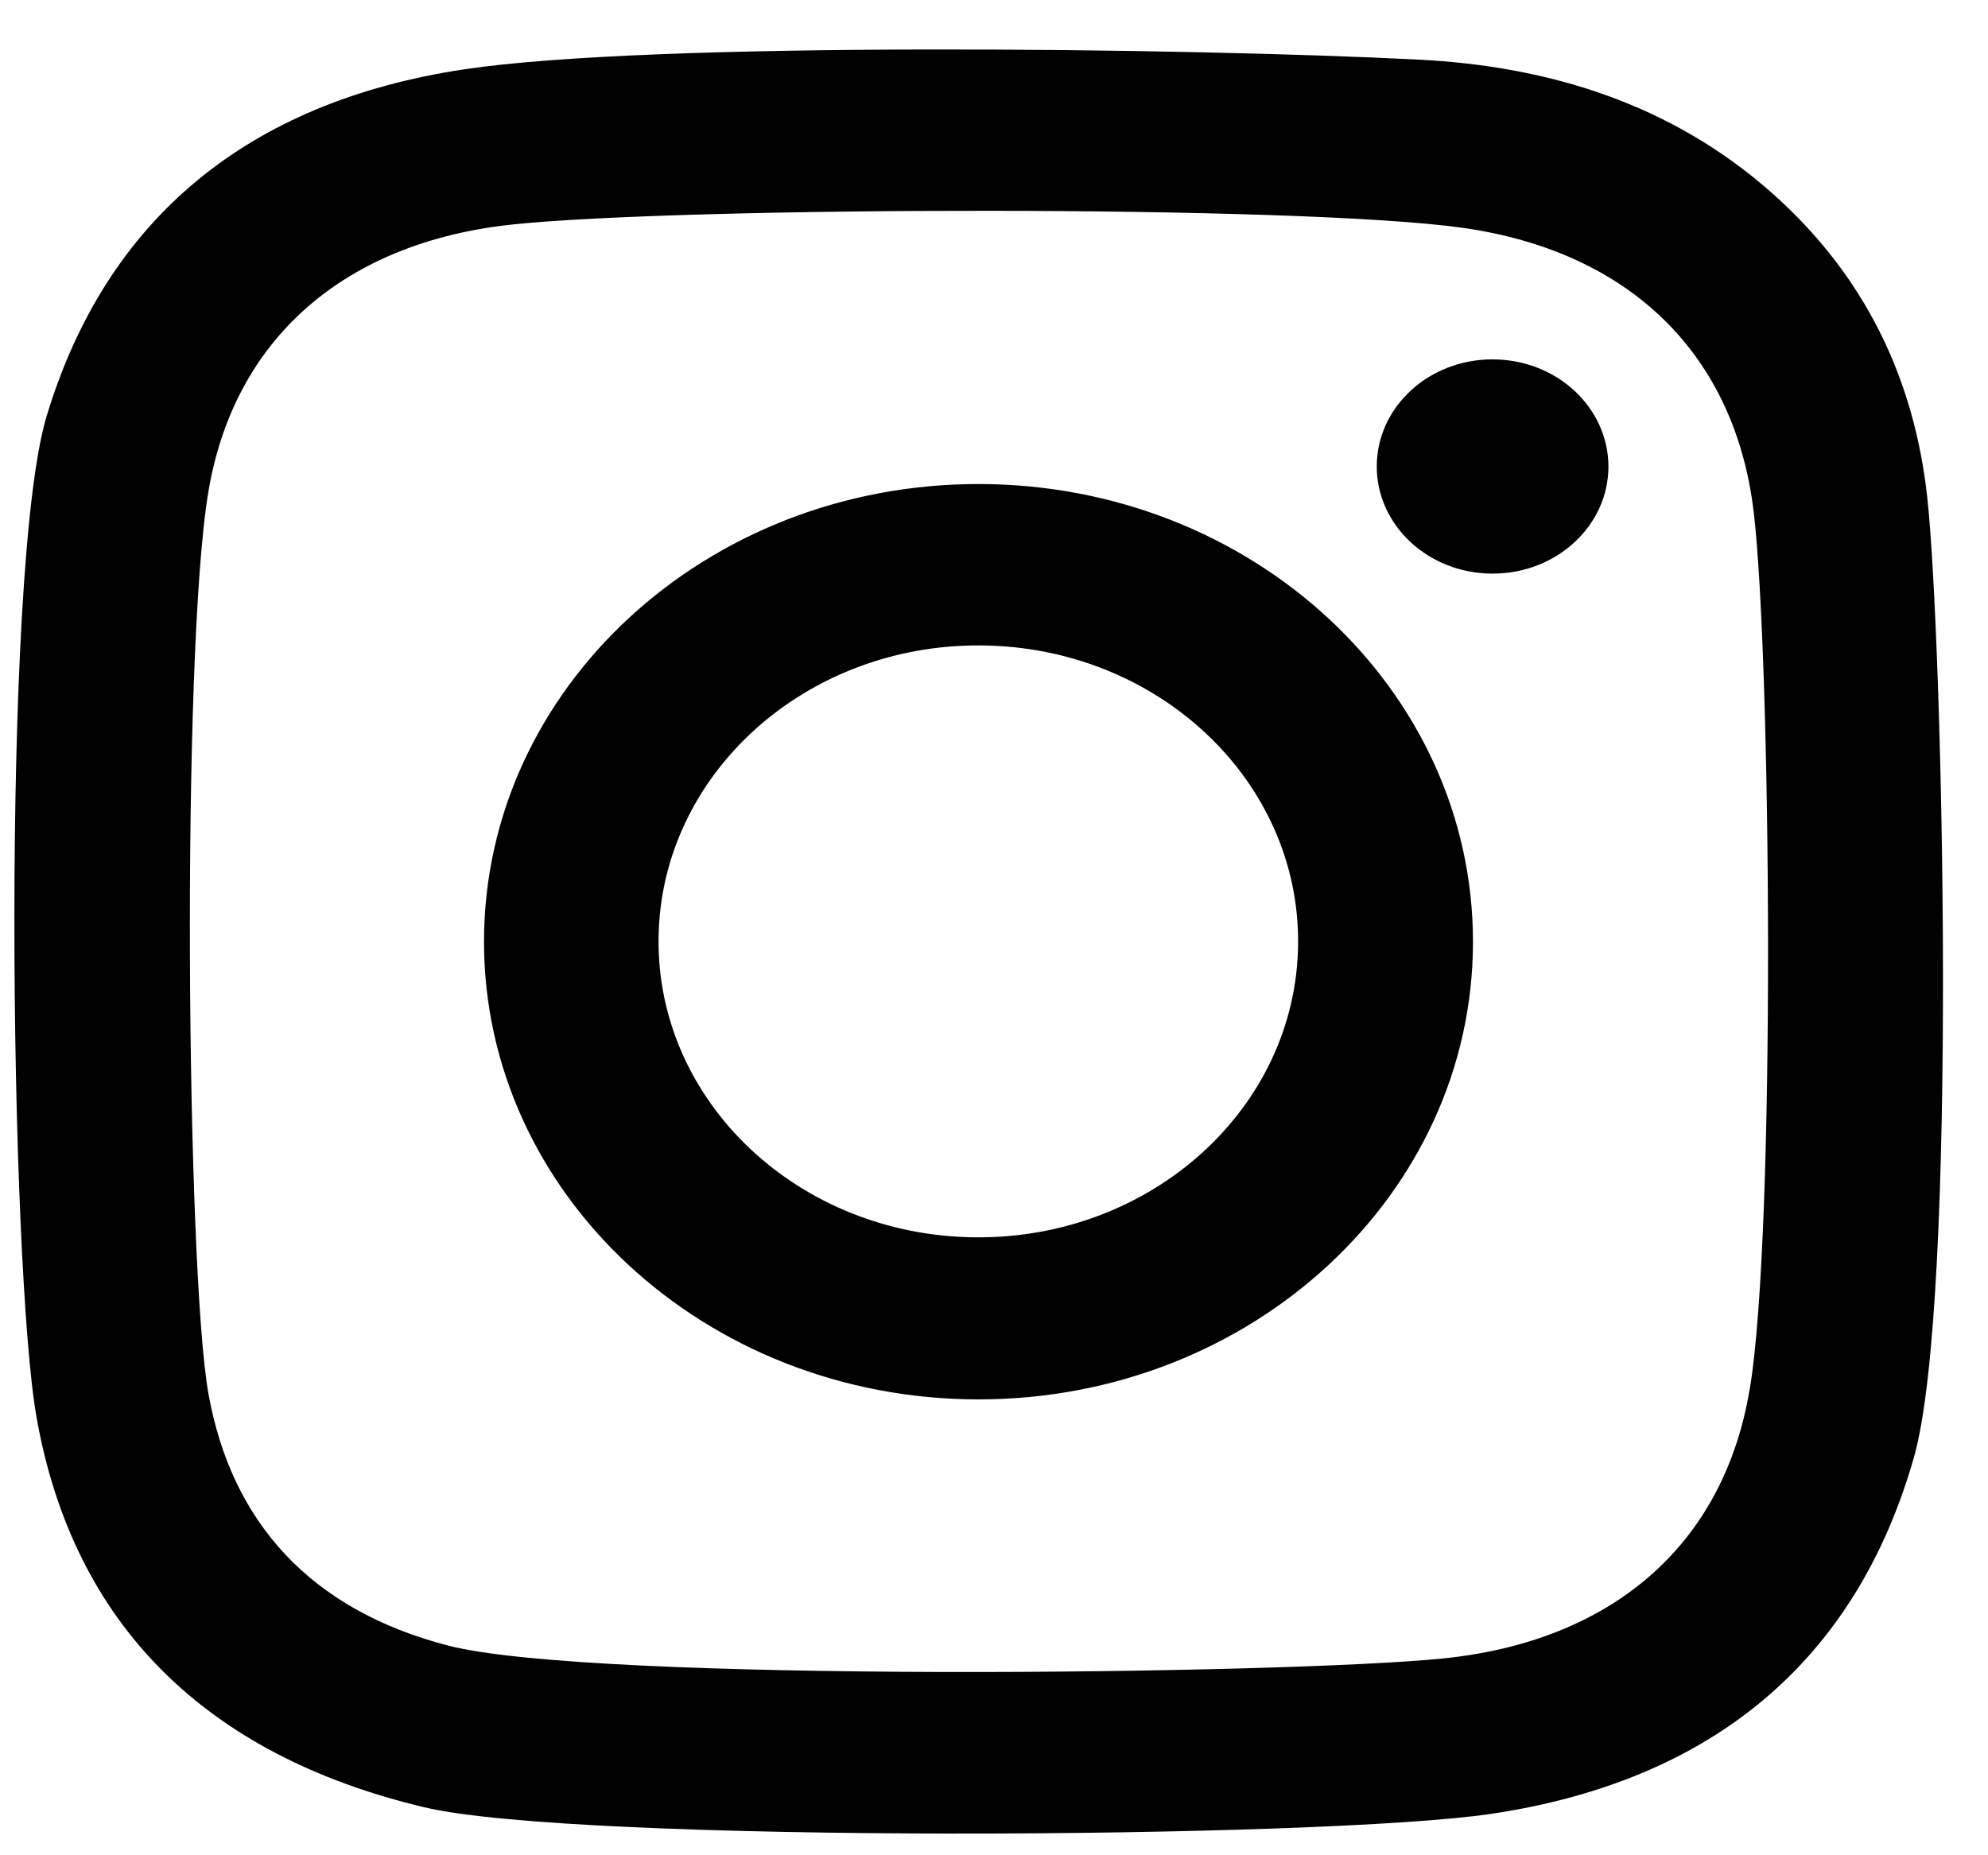 <svg width="30" height="28" viewBox="0 0 30 28" fill="none" xmlns="http://www.w3.org/2000/svg">
<path d="M29.083 7.502C28.888 5.73 28.153 4.162 26.731 2.905C25.233 1.582 23.403 0.998 21.395 0.899C17.975 0.726 9.852 0.617 7 1.047C3.742 1.538 1.606 3.299 0.704 6.279C0.011 8.57 0.149 19.135 0.553 21.4C1.105 24.498 3.082 26.485 6.4 27.275C8.695 27.824 19.977 27.753 22.509 27.374C25.858 26.873 28.014 25.052 28.884 21.988C29.549 19.636 29.317 9.624 29.083 7.502ZM26.404 20.962C26.015 23.316 24.328 24.772 21.773 25.03C19.425 25.269 8.941 25.399 6.765 24.836C4.683 24.297 3.491 22.971 3.145 21.031C2.815 19.178 2.733 9.916 3.142 7.437C3.526 5.104 5.212 3.648 7.753 3.386C10.331 3.119 19.608 3.09 22.078 3.439C24.614 3.8 26.186 5.364 26.465 7.733C26.726 9.944 26.799 18.585 26.406 20.96L26.404 20.962ZM14.77 7.305C10.65 7.303 7.306 10.393 7.304 14.208C7.302 18.023 10.641 21.116 14.762 21.12C18.882 21.122 22.226 18.031 22.228 14.216C22.23 10.402 18.891 7.308 14.77 7.305ZM14.72 18.674C12.055 18.652 9.913 16.634 9.938 14.167C9.962 11.7 12.142 9.718 14.807 9.741C17.472 9.762 19.614 11.78 19.589 14.248C19.565 16.715 17.385 18.697 14.72 18.674ZM24.272 7.045C24.27 7.937 23.485 8.66 22.52 8.657C21.554 8.655 20.774 7.929 20.776 7.036C20.778 6.143 21.563 5.42 22.528 5.424C23.493 5.425 24.273 6.152 24.272 7.045Z" fill="#010101"/>
</svg>
